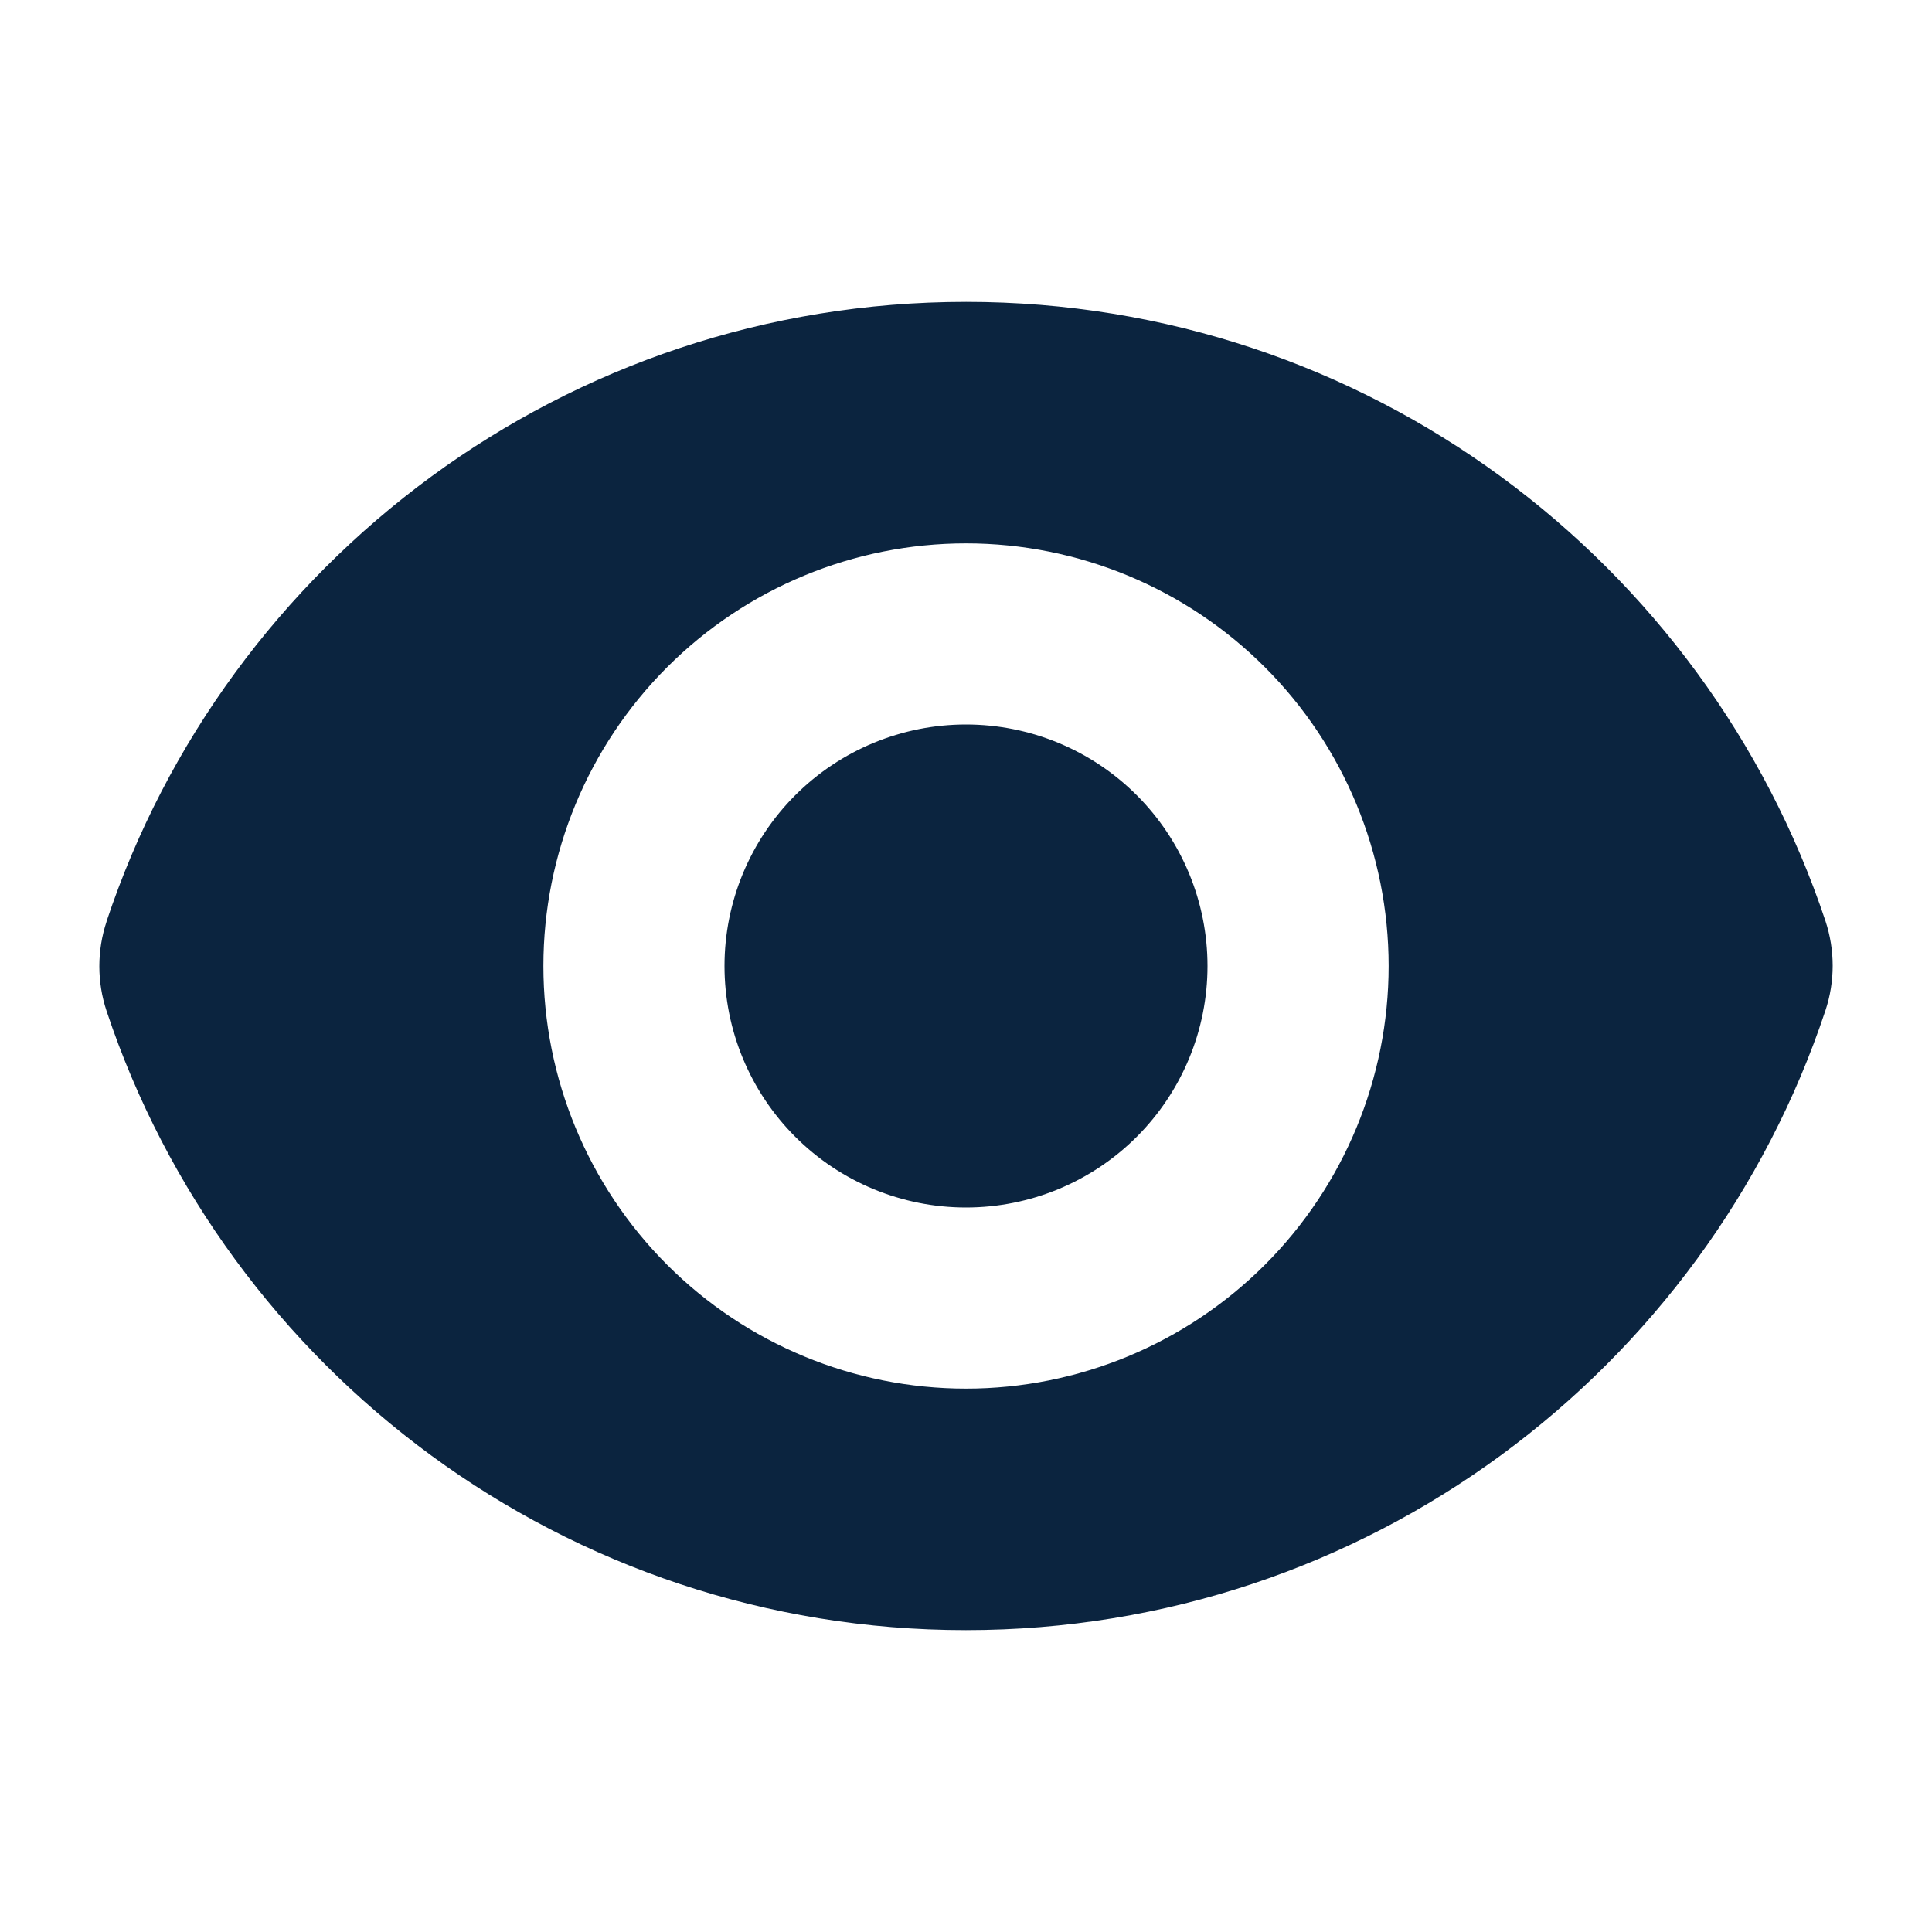 <svg xmlns="http://www.w3.org/2000/svg" width="227" height="227" viewBox="0 0 227 227" fill="none"><path d="M113.5 141.875C121.026 141.875 128.243 138.886 133.564 133.564C138.886 128.243 141.875 121.026 141.875 113.5C141.875 105.974 138.886 98.757 133.564 93.436C128.243 88.115 121.026 85.125 113.5 85.125C105.974 85.125 98.757 88.115 93.436 93.436C88.115 98.757 85.125 105.974 85.125 113.5C85.125 121.026 88.115 128.243 93.436 133.564C98.757 138.886 105.974 141.875 113.5 141.875Z" fill="#0B243F"></path><path fill-rule="evenodd" clip-rule="evenodd" d="M12.515 108.27C26.59 65.981 66.475 35.469 113.512 35.469C160.519 35.469 200.386 65.953 214.479 108.203C215.614 111.627 215.614 115.316 214.479 118.73C200.415 161.019 160.519 191.531 113.493 191.531C66.485 191.531 26.608 161.047 12.525 118.797C11.387 115.38 11.387 111.686 12.525 108.27H12.515ZM163.158 113.5C163.158 126.67 157.927 139.3 148.614 148.612C139.302 157.925 126.672 163.156 113.502 163.156C100.332 163.156 87.702 157.925 78.39 148.612C69.078 139.3 63.846 126.67 63.846 113.5C63.846 100.33 69.078 87.7 78.39 78.388C87.702 69.075 100.332 63.844 113.502 63.844C126.672 63.844 139.302 69.075 148.614 78.388C157.927 87.7 163.158 100.33 163.158 113.5Z" fill="#0B243F"></path></svg>